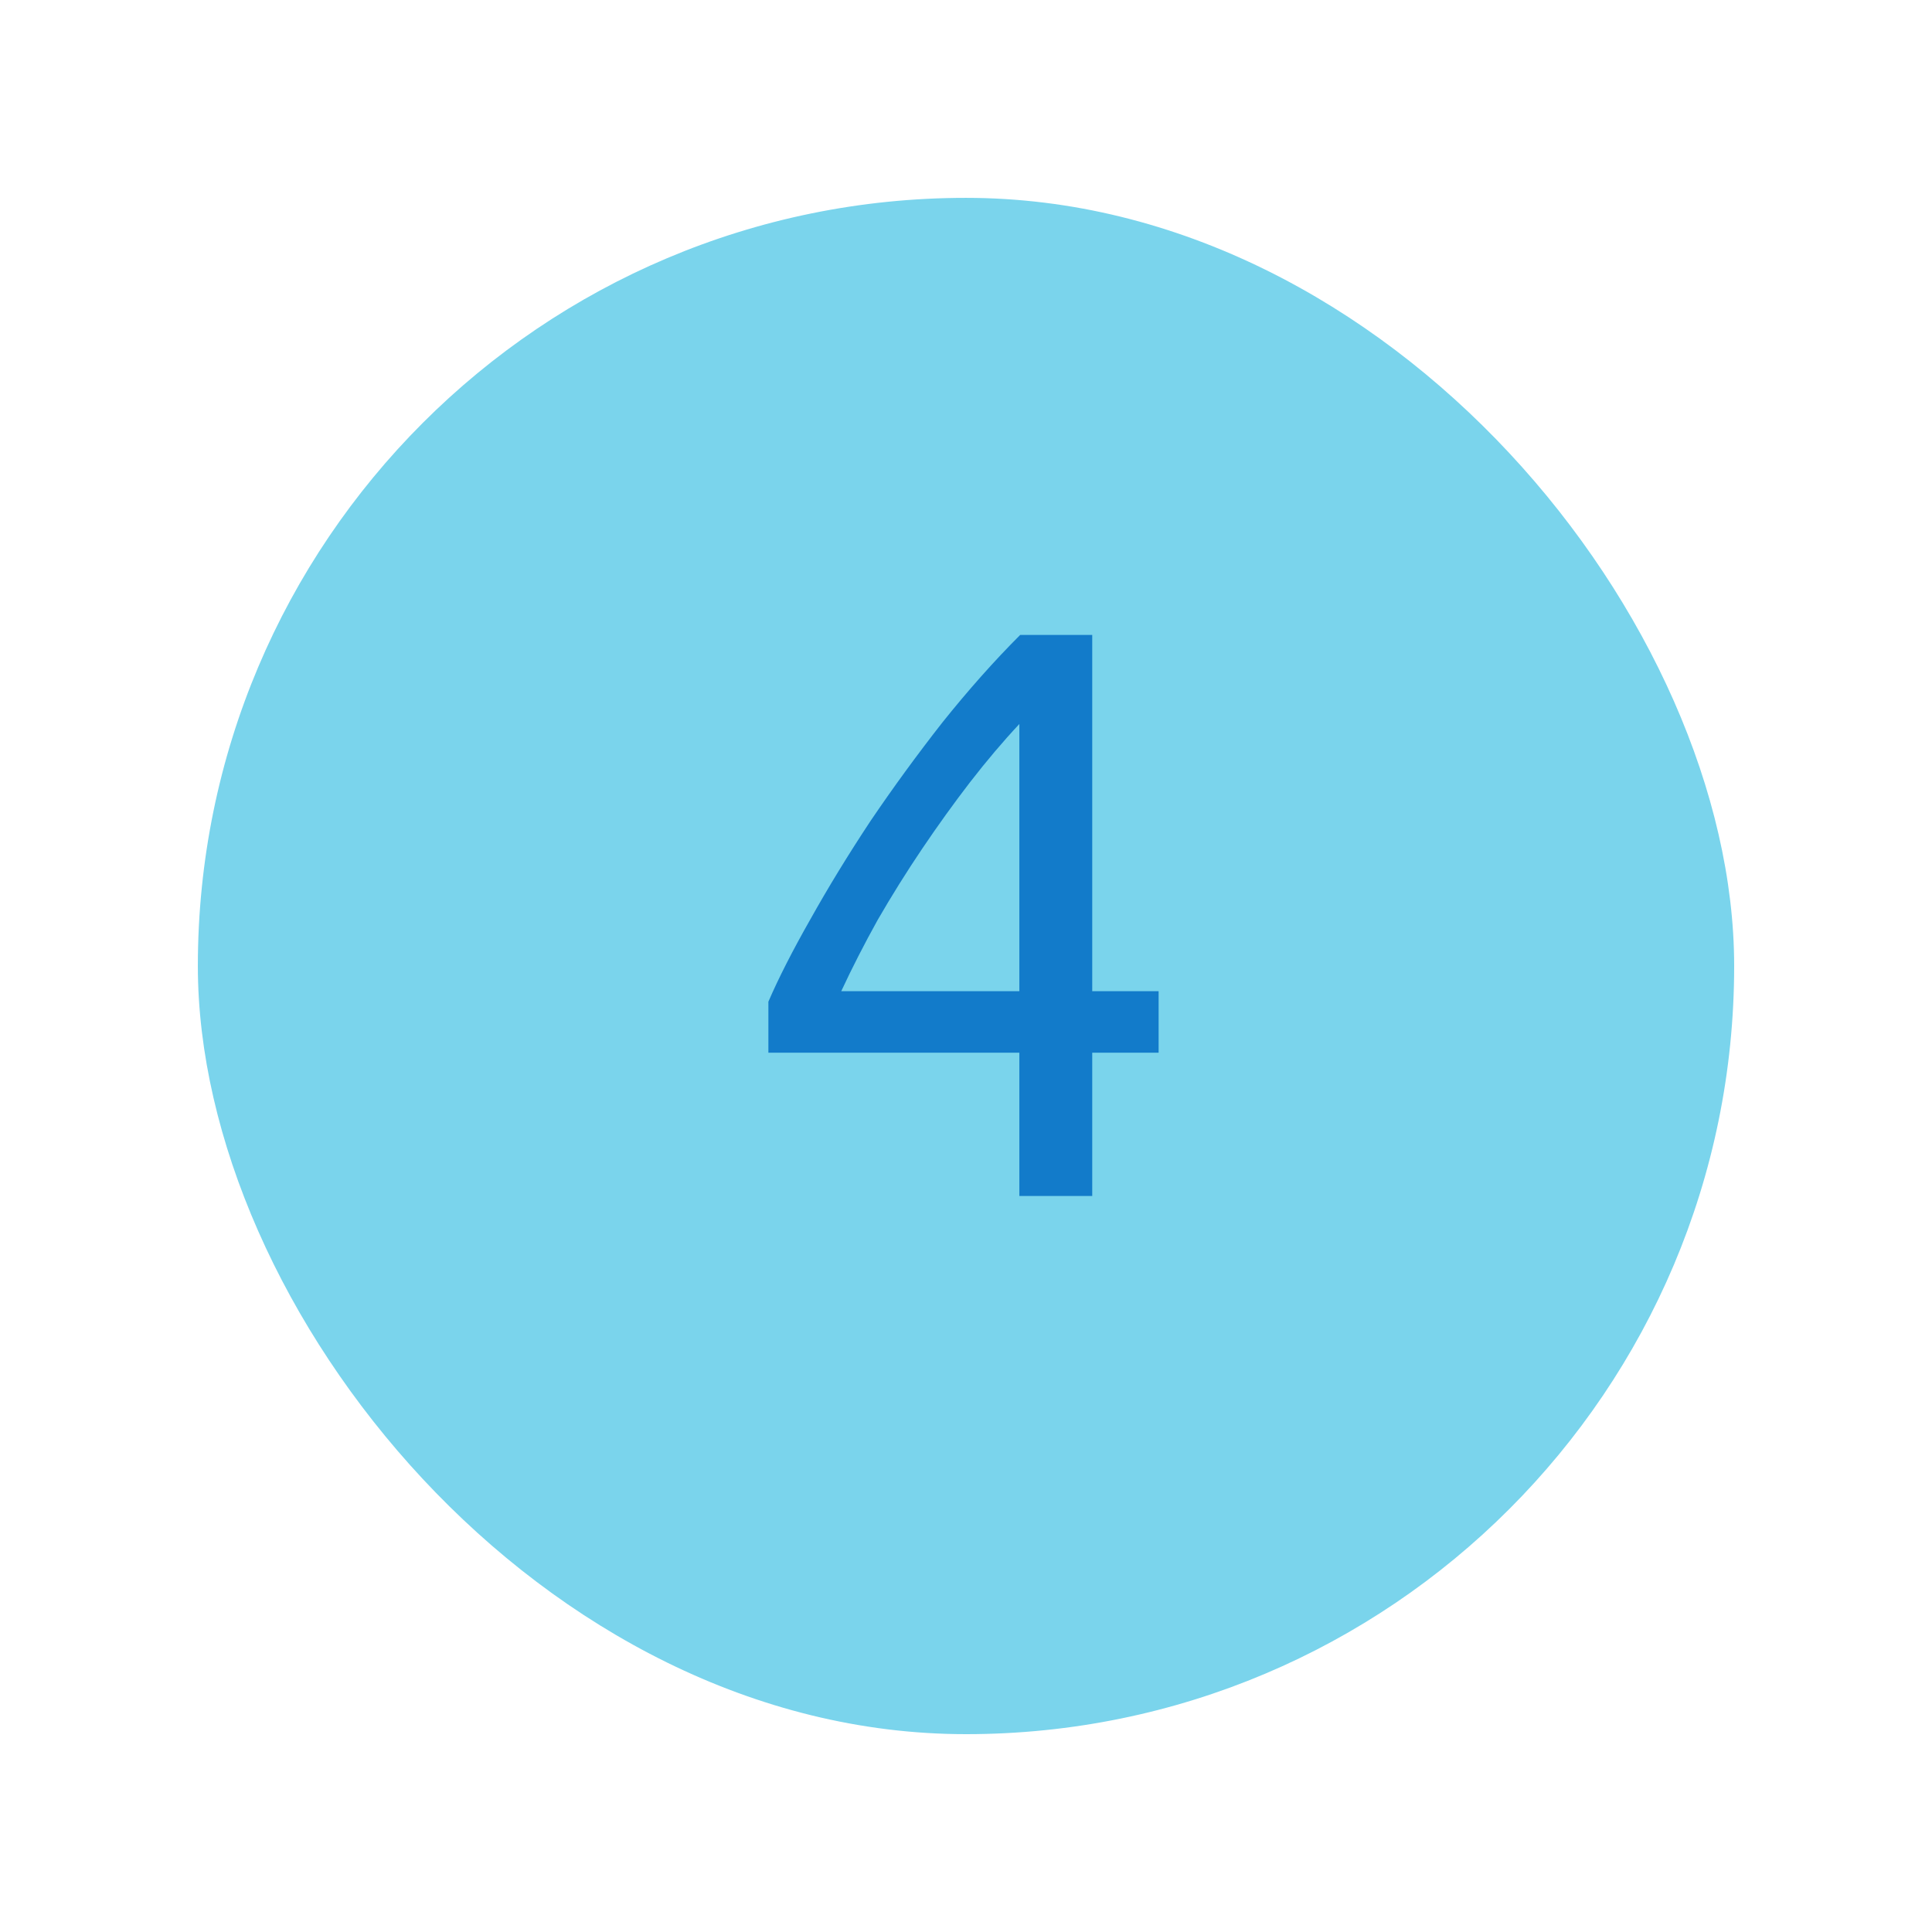 <svg width="105" height="105" viewBox="0 0 105 105" fill="none" xmlns="http://www.w3.org/2000/svg">
<rect x="10.753" y="10.753" width="83.495" height="83.495" rx="41.747" fill="#7AD4EC"/>
<path d="M41.76 54.44C42.317 53.149 43.08 51.653 44.048 49.952C45.016 48.221 46.101 46.447 47.304 44.628C48.536 42.809 49.841 41.02 51.22 39.26C52.628 37.5 54.036 35.916 55.444 34.508H59.36V53.868H62.968V57.212H59.36V65H55.4V57.212H41.76V54.44ZM55.4 39.348C54.52 40.287 53.625 41.343 52.716 42.516C51.836 43.66 50.971 44.863 50.12 46.124C49.269 47.385 48.463 48.676 47.7 49.996C46.967 51.316 46.307 52.607 45.72 53.868H55.4V39.348Z" fill="#127BCA"/>
</svg>
